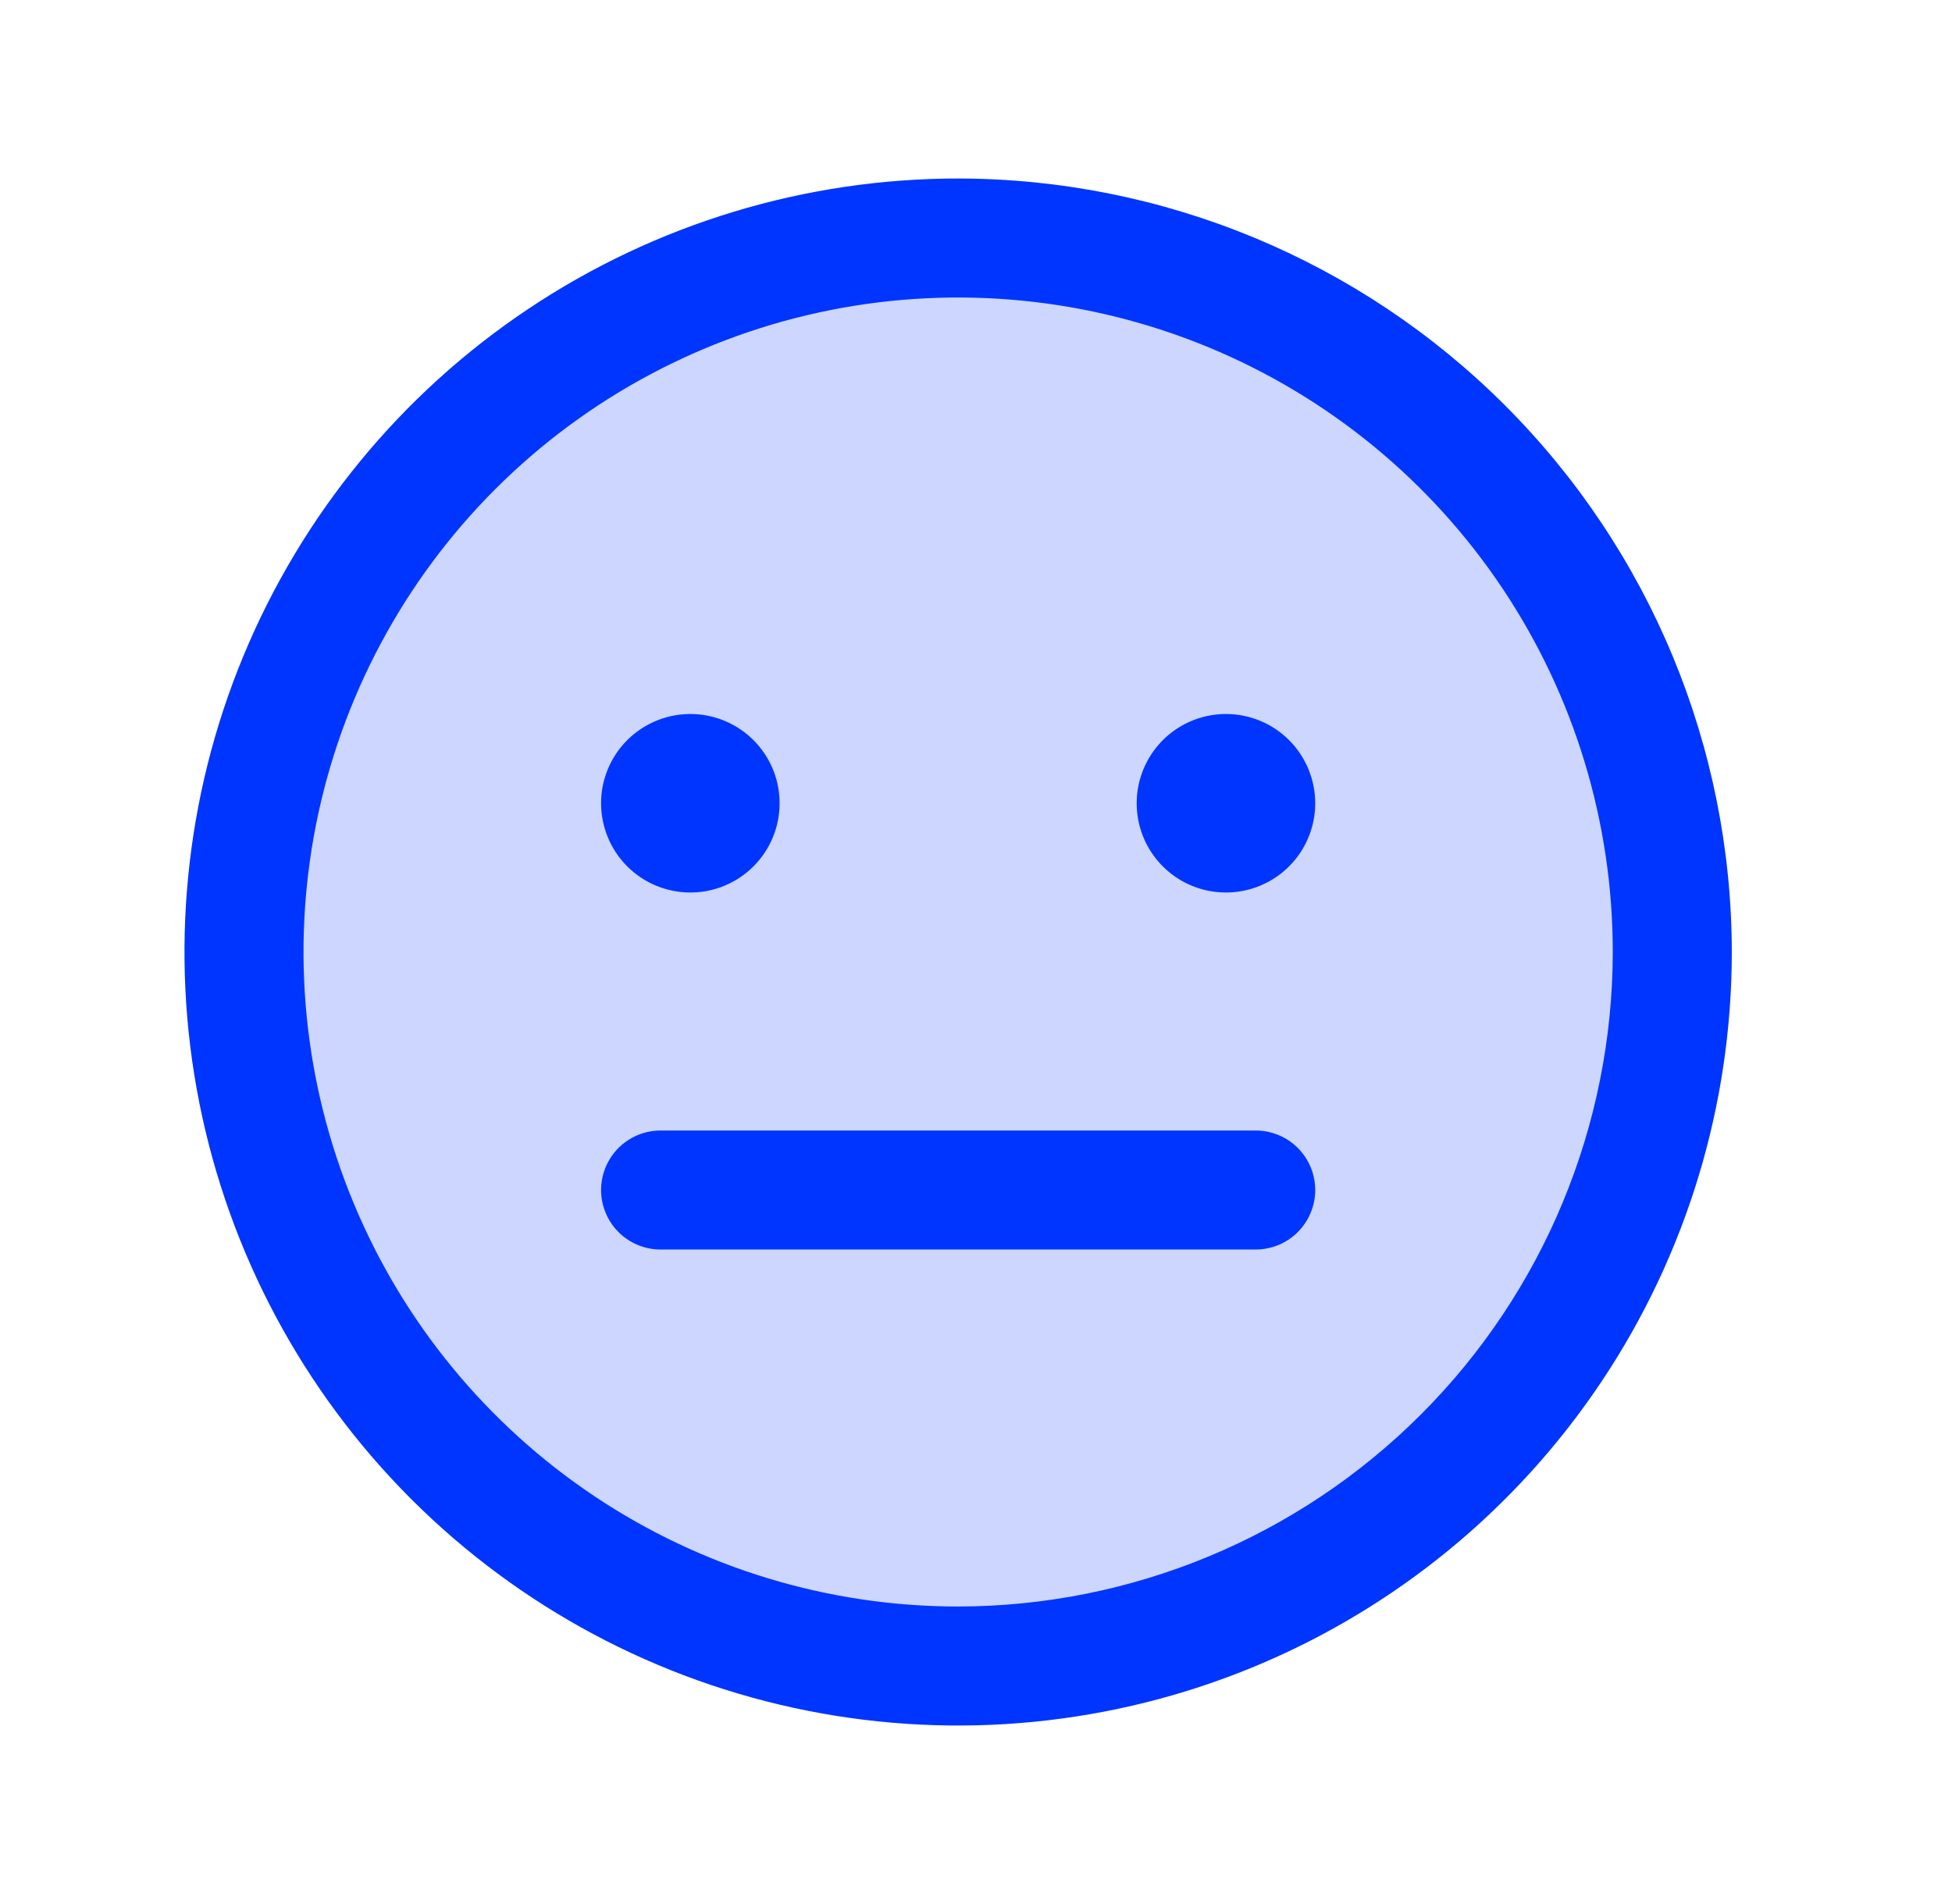<svg width="41" height="40" viewBox="0 0 41 40" fill="none" xmlns="http://www.w3.org/2000/svg">
<path opacity="0.2" d="M35.125 20C35.125 22.967 34.245 25.867 32.597 28.334C30.949 30.8 28.606 32.723 25.865 33.858C23.124 34.993 20.108 35.291 17.199 34.712C14.289 34.133 11.616 32.704 9.518 30.607C7.421 28.509 5.992 25.836 5.413 22.926C4.834 20.017 5.131 17.001 6.267 14.26C7.402 11.519 9.325 9.176 11.791 7.528C14.258 5.88 17.158 5 20.125 5C24.103 5 27.919 6.58 30.732 9.393C33.545 12.206 35.125 16.022 35.125 20Z" fill="#0035FF"/>
<path d="M20.125 3.75C16.911 3.75 13.769 4.703 11.097 6.489C8.425 8.274 6.342 10.812 5.112 13.781C3.882 16.751 3.56 20.018 4.187 23.17C4.814 26.322 6.362 29.218 8.635 31.491C10.907 33.763 13.803 35.311 16.955 35.938C20.107 36.565 23.374 36.243 26.344 35.013C29.313 33.783 31.851 31.7 33.636 29.028C35.422 26.356 36.375 23.214 36.375 20C36.37 15.692 34.657 11.561 31.61 8.515C28.564 5.468 24.433 3.755 20.125 3.75ZM20.125 33.75C17.405 33.75 14.747 32.944 12.486 31.433C10.225 29.922 8.462 27.774 7.422 25.262C6.381 22.749 6.109 19.985 6.639 17.317C7.17 14.65 8.479 12.2 10.402 10.277C12.325 8.354 14.775 7.045 17.442 6.514C20.11 5.984 22.874 6.256 25.387 7.297C27.899 8.337 30.047 10.1 31.558 12.361C33.069 14.622 33.875 17.28 33.875 20C33.871 23.645 32.421 27.14 29.843 29.718C27.265 32.296 23.77 33.746 20.125 33.75ZM27.625 25C27.625 25.331 27.493 25.649 27.259 25.884C27.024 26.118 26.706 26.25 26.375 26.25H13.875C13.543 26.25 13.226 26.118 12.991 25.884C12.757 25.649 12.625 25.331 12.625 25C12.625 24.669 12.757 24.351 12.991 24.116C13.226 23.882 13.543 23.75 13.875 23.75H26.375C26.706 23.75 27.024 23.882 27.259 24.116C27.493 24.351 27.625 24.669 27.625 25ZM12.625 16.875C12.625 16.504 12.735 16.142 12.941 15.833C13.147 15.525 13.44 15.285 13.783 15.143C14.125 15.001 14.502 14.964 14.866 15.036C15.229 15.108 15.564 15.287 15.826 15.549C16.088 15.811 16.267 16.145 16.339 16.509C16.411 16.873 16.374 17.25 16.232 17.593C16.09 17.935 15.85 18.228 15.542 18.434C15.233 18.64 14.871 18.75 14.5 18.75C14.003 18.75 13.526 18.552 13.174 18.201C12.823 17.849 12.625 17.372 12.625 16.875ZM27.625 16.875C27.625 17.246 27.515 17.608 27.309 17.917C27.103 18.225 26.81 18.465 26.468 18.607C26.125 18.749 25.748 18.786 25.384 18.714C25.02 18.642 24.686 18.463 24.424 18.201C24.162 17.939 23.983 17.605 23.911 17.241C23.839 16.877 23.876 16.5 24.018 16.157C24.16 15.815 24.4 15.522 24.708 15.316C25.017 15.11 25.379 15 25.75 15C26.247 15 26.724 15.197 27.076 15.549C27.427 15.901 27.625 16.378 27.625 16.875Z" fill="#0035FF"/>
</svg>

